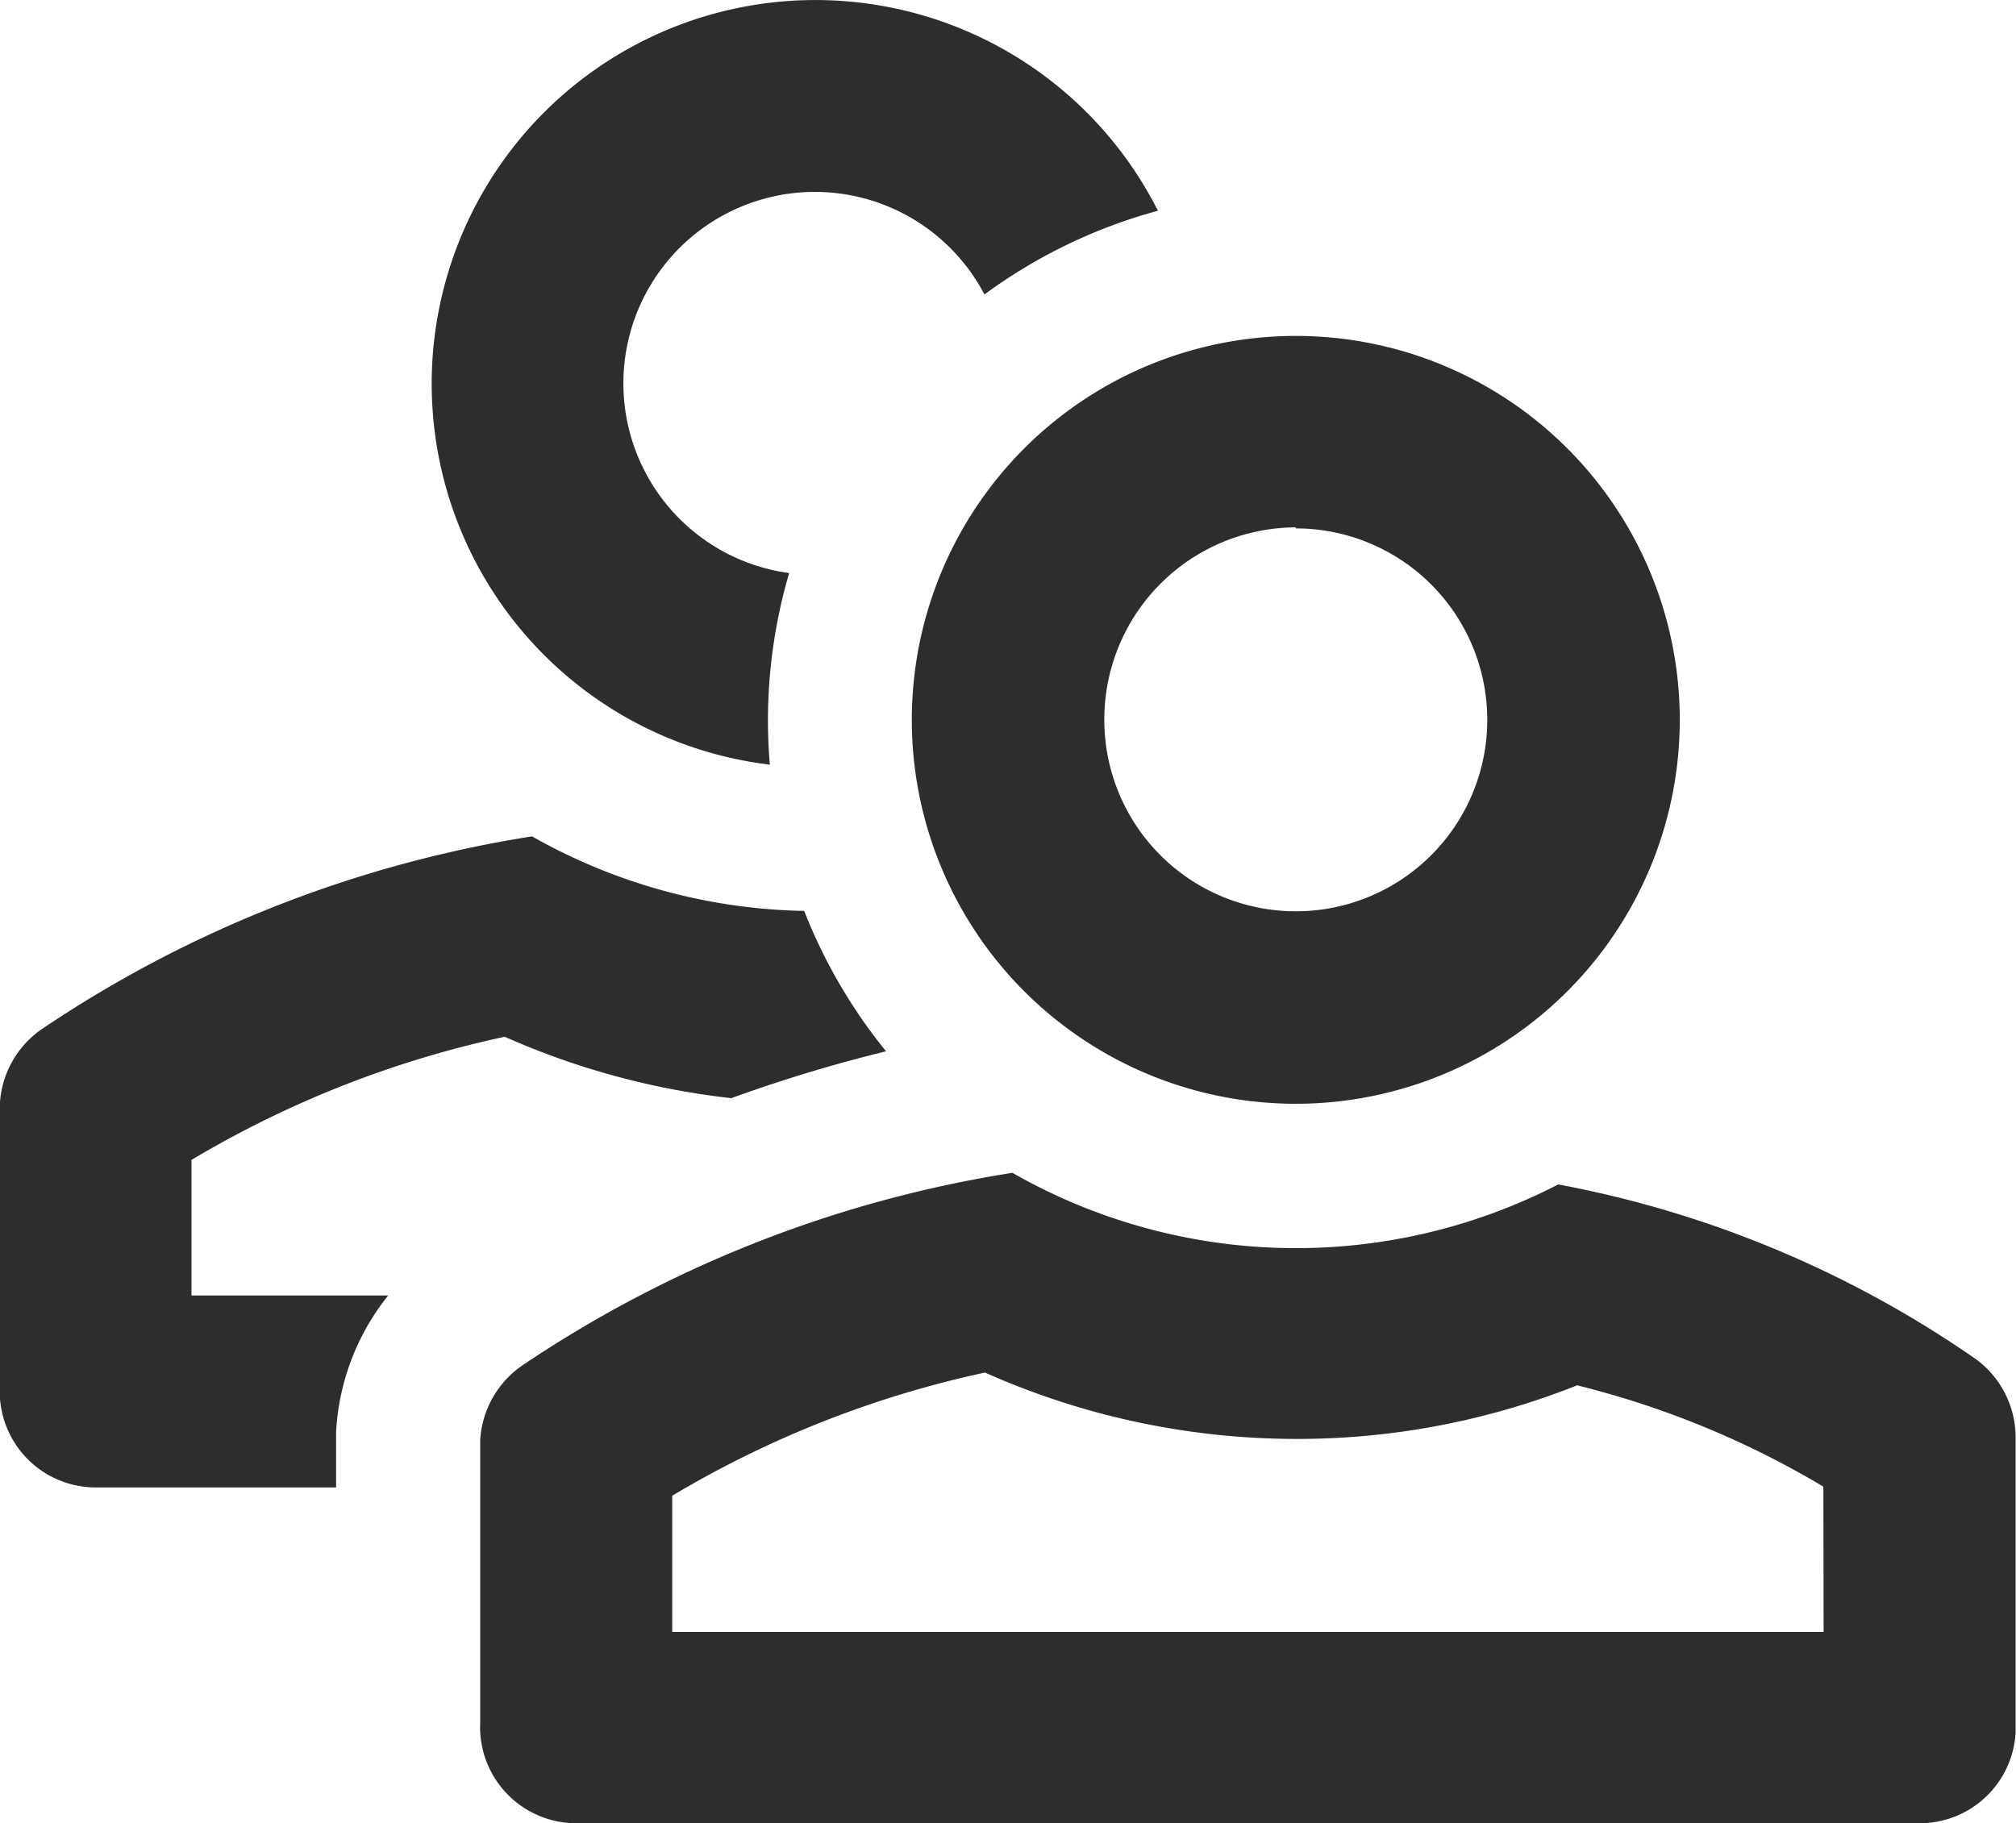 <svg xmlns="http://www.w3.org/2000/svg" width="15.793" height="14.286" viewBox="0 0 15.793 14.286">
  <g id="account-user" transform="translate(-14 -16)">
    <path id="Path_29" data-name="Path 29" d="M15.5,35.965A8.1,8.1,0,0,1,17.954,35a6.006,6.006,0,0,0,1.775.481,11.745,11.745,0,0,1,1.212-.367,4.147,4.147,0,0,1-.641-1.1,4.483,4.483,0,0,1-2.132-.584,9.516,9.516,0,0,0-3.842,1.511.764.764,0,0,0-.327.583V37.74a.752.752,0,0,0,.751.791h1.883v-.405l0-.03a1.869,1.869,0,0,1,.408-1.069H15.5Z" transform="translate(0 -10.877)" fill="#2d2d2d"/>
    <path id="Path_30" data-name="Path 30" d="M25.642,21.992c-.01-.116-.015-.234-.015-.353a4.114,4.114,0,0,1,.166-1.149,1.5,1.5,0,1,1,1.53-2.183,4.114,4.114,0,0,1,1.359-.656,3.006,3.006,0,1,0-3.04,4.34Z" transform="translate(-5.611)" fill="#2d2d2d"/>
    <path id="Path_31" data-name="Path 31" d="M35.731,41.9a8.451,8.451,0,0,0-3.279-1.374,4.477,4.477,0,0,1-4.276-.091,9.516,9.516,0,0,0-3.842,1.511.764.764,0,0,0-.327.583V44.74a.753.753,0,0,0,.751.791H35.284a.752.752,0,0,0,.751-.712l0-2.314A.762.762,0,0,0,35.731,41.9Zm-1.2,2.132h-9.02V42.965A8.1,8.1,0,0,1,27.961,42a6,6,0,0,0,2.437.52A5.923,5.923,0,0,0,32.6,42.1a7.073,7.073,0,0,1,1.929.794Z" transform="translate(-6.245 -15.246)" fill="#2d2d2d"/>
    <path id="Path_32" data-name="Path 32" d="M33,26.008A3.008,3.008,0,1,0,36.008,23,3.008,3.008,0,0,0,33,26.008Zm3.008-1.5a1.5,1.5,0,1,1-1.5,1.5A1.505,1.505,0,0,1,36.008,24.5Z" transform="translate(-11.857 -4.368)" fill="#2d2d2d"/>
  </g>
</svg>
